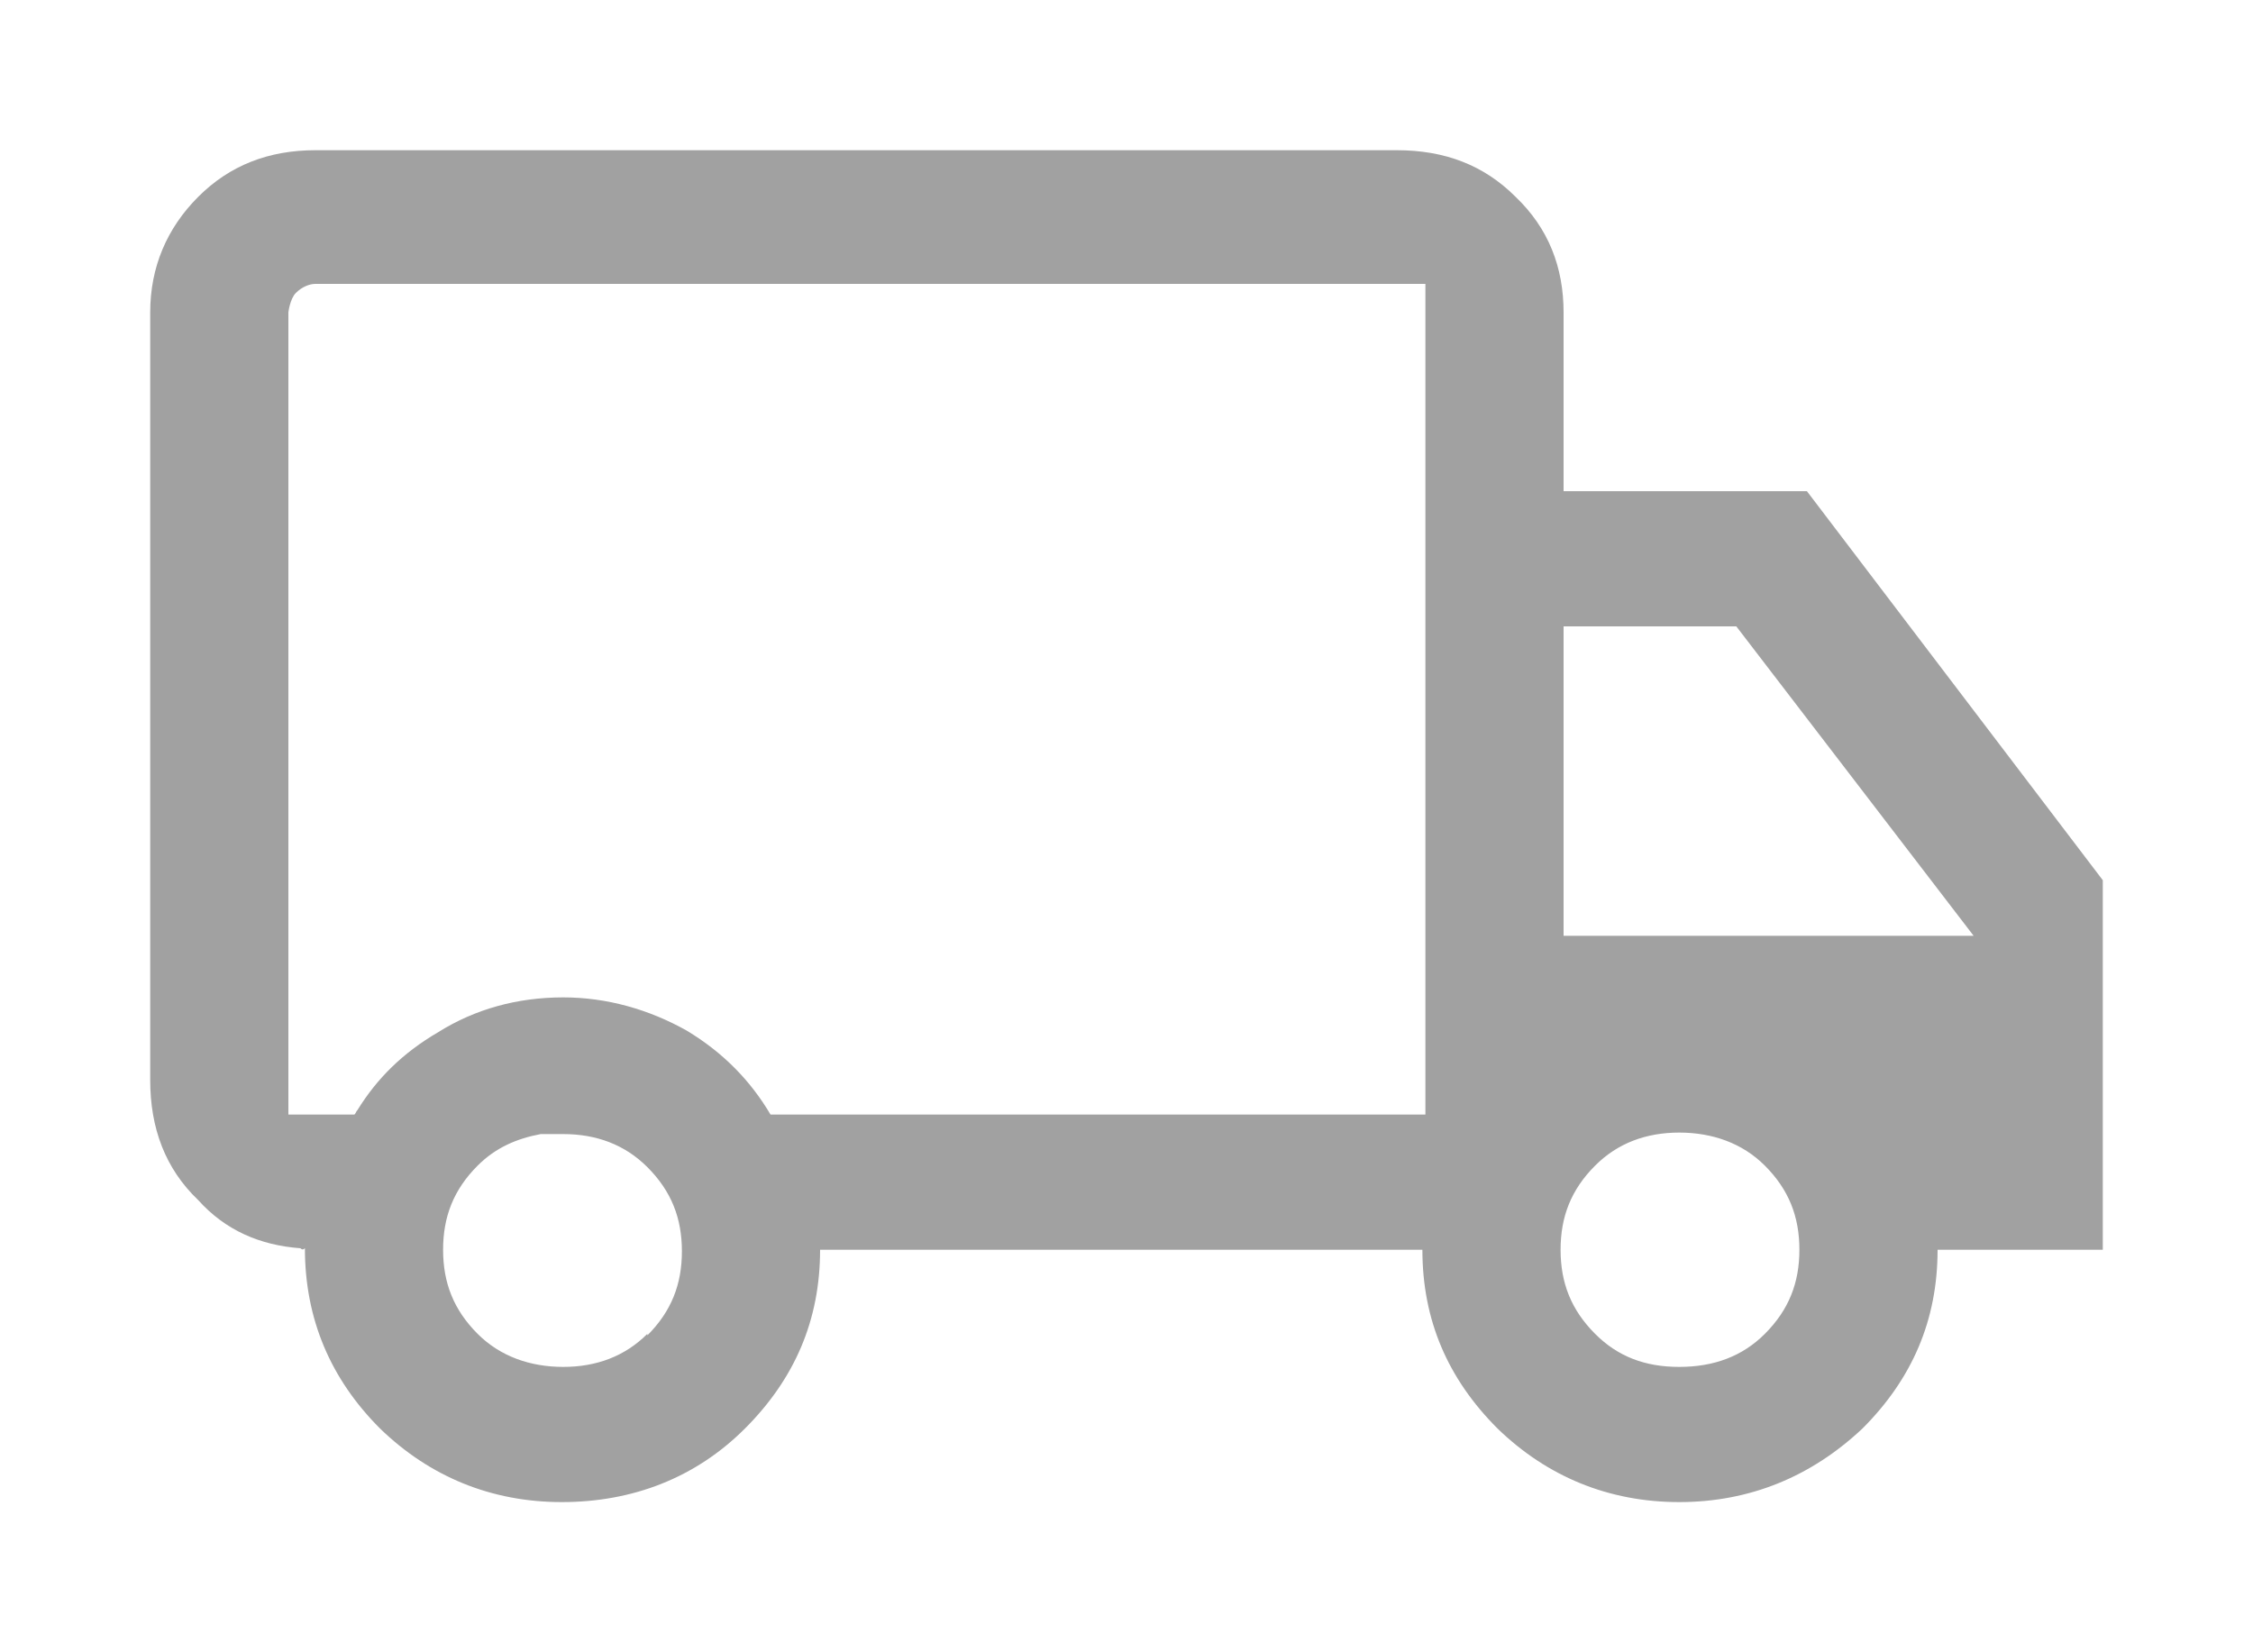 <svg xmlns="http://www.w3.org/2000/svg" fill="none" viewBox="0 0 15 11" height="11" width="15">
<path fill="#A1A1A1" d="M12.03 3.27H10.41V2.08C10.41 1.78 10.31 1.52 10.09 1.31C9.88 1.1 9.62 1 9.3 1H2.1C1.79 1 1.53 1.1 1.32 1.31C1.11 1.52 1 1.78 1 2.08V7.19C1 7.51 1.1 7.78 1.32 7.99C1.5 8.19 1.73 8.29 2 8.31C2.01 8.32 2.02 8.32 2.03 8.31C2.03 8.78 2.2 9.18 2.53 9.51C2.86 9.83 3.27 10 3.74 10C4.21 10 4.63 9.84 4.96 9.51C5.29 9.18 5.46 8.79 5.46 8.32H9.47C9.47 8.79 9.64 9.18 9.97 9.51C10.3 9.83 10.71 10 11.18 10C11.65 10 12.06 9.83 12.4 9.51C12.73 9.18 12.9 8.79 12.9 8.32H14V5.86L12.03 3.27ZM4.31 8.88C4.16 9.03 3.97 9.1 3.75 9.1C3.53 9.1 3.33 9.03 3.18 8.88C3.02 8.72 2.95 8.54 2.95 8.32C2.95 8.1 3.02 7.92 3.18 7.76C3.3 7.64 3.44 7.58 3.6 7.55C3.65 7.55 3.7 7.55 3.75 7.55C3.97 7.55 4.16 7.62 4.31 7.77C4.47 7.93 4.54 8.11 4.54 8.33C4.54 8.55 4.47 8.73 4.31 8.89V8.88ZM9.49 7.42H5.13C5 7.2 4.82 7.01 4.57 6.86C4.32 6.72 4.04 6.64 3.75 6.64C3.44 6.64 3.16 6.72 2.92 6.87C2.68 7.01 2.51 7.18 2.38 7.39C2.37 7.4 2.37 7.41 2.36 7.42H1.92V2.08C1.92 2.08 1.93 1.99 1.97 1.95C2.01 1.91 2.06 1.89 2.1 1.89H9.49V7.42ZM11.75 8.88C11.6 9.03 11.41 9.1 11.18 9.1C10.95 9.1 10.77 9.03 10.62 8.88C10.46 8.72 10.39 8.54 10.39 8.32C10.39 8.1 10.46 7.92 10.62 7.76C10.77 7.61 10.96 7.54 11.18 7.54C11.4 7.54 11.6 7.61 11.75 7.76C11.91 7.92 11.98 8.1 11.98 8.32C11.98 8.54 11.91 8.72 11.75 8.88ZM10.41 6.23V4.17H11.56L13.14 6.23H10.41Z"></path>
</svg>
